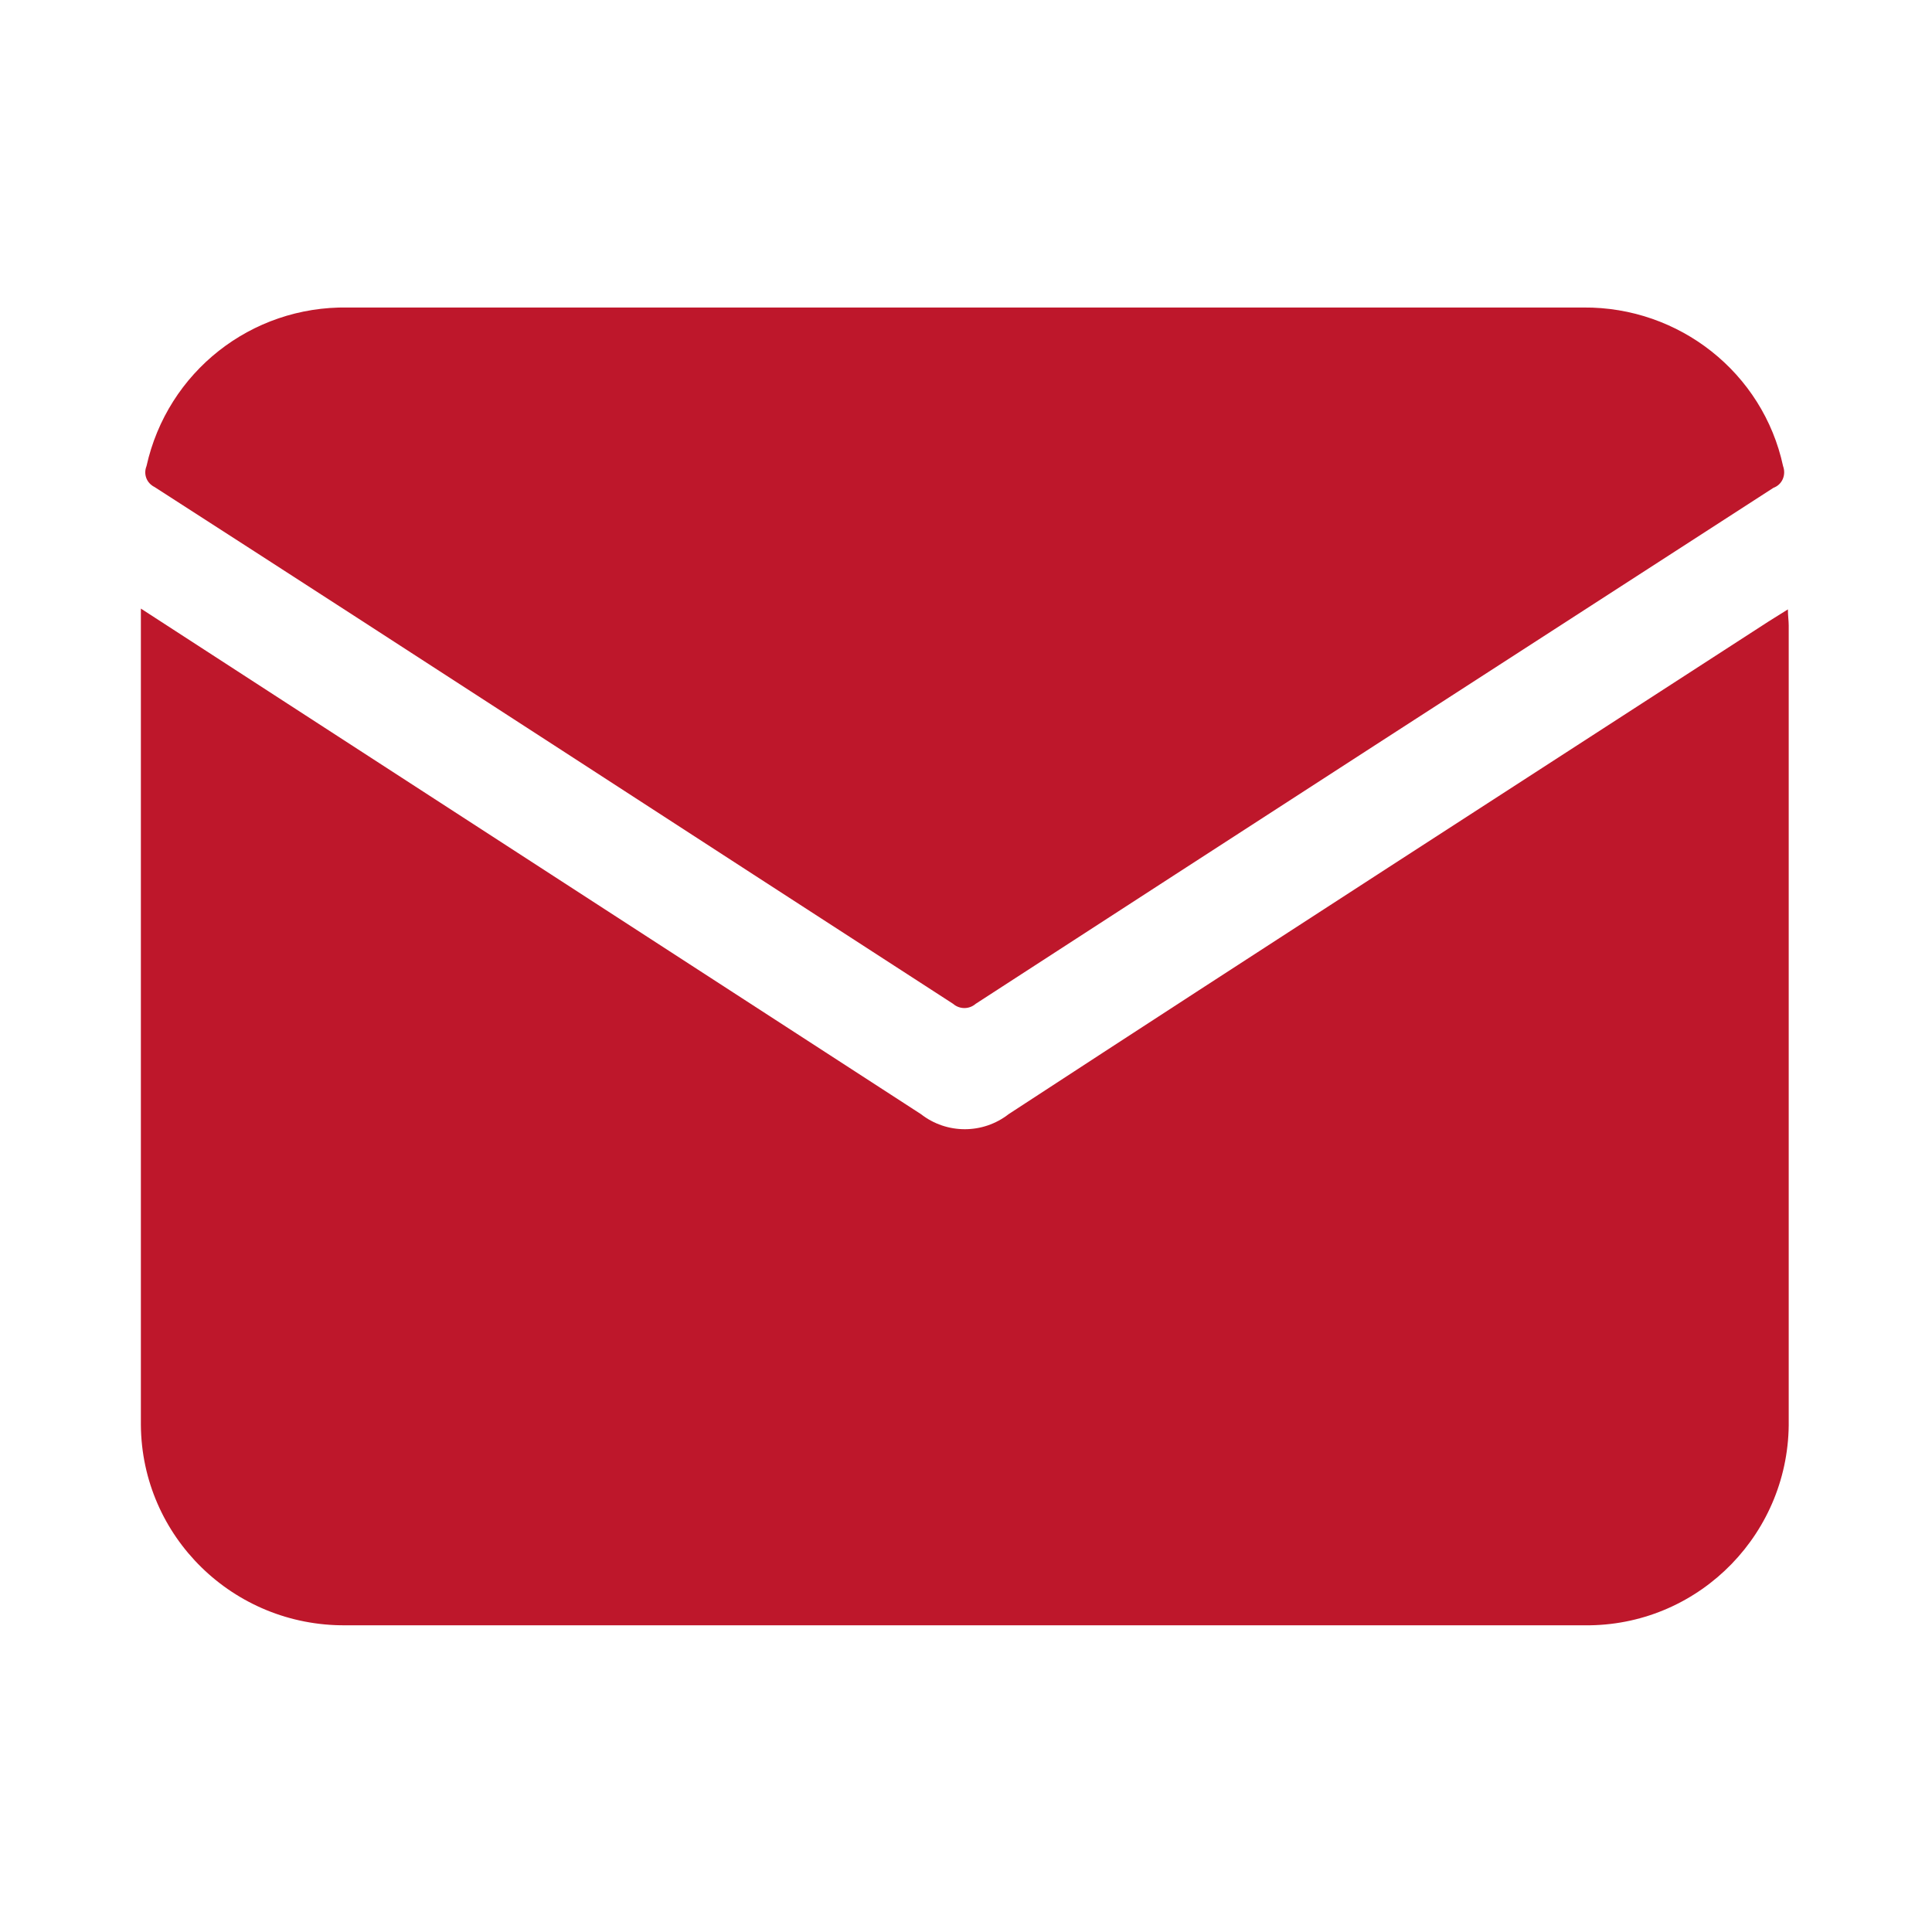 <svg xmlns="http://www.w3.org/2000/svg" id="Ebene_1" data-name="Ebene 1" viewBox="0 0 24 24" width="24" height="24"><defs><style>      .cls-1 {        fill: #be172b;      }    </style></defs><path id="Pfad_15" data-name="Pfad 15" class="cls-1" d="M1.75,7.56l1.82,1.18c2.62,1.7,5.25,3.4,7.87,5.1.32.25.77.25,1.09,0,3.14-2.05,6.29-4.08,9.44-6.12l.24-.15c0,.08.01.14.01.2v9.87c.02,1.39-1.09,2.53-2.47,2.55-.02,0-.04,0-.06,0H4.29c-1.39.01-2.53-1.1-2.54-2.49,0-.02,0-.04,0-.06V7.56Z"></path><path id="Pfad_16" data-name="Pfad 16" class="cls-1" d="M12,3.82c2.56,0,5.12,0,7.67,0,1.19-.01,2.23.81,2.48,1.97.04.11-.01.23-.12.27-3.3,2.13-6.61,4.27-9.91,6.41-.08.07-.2.07-.28,0-3.31-2.14-6.61-4.29-9.92-6.42-.1-.05-.14-.16-.1-.26.26-1.17,1.3-1.99,2.5-1.97,2.56,0,5.12,0,7.67,0"></path></svg>